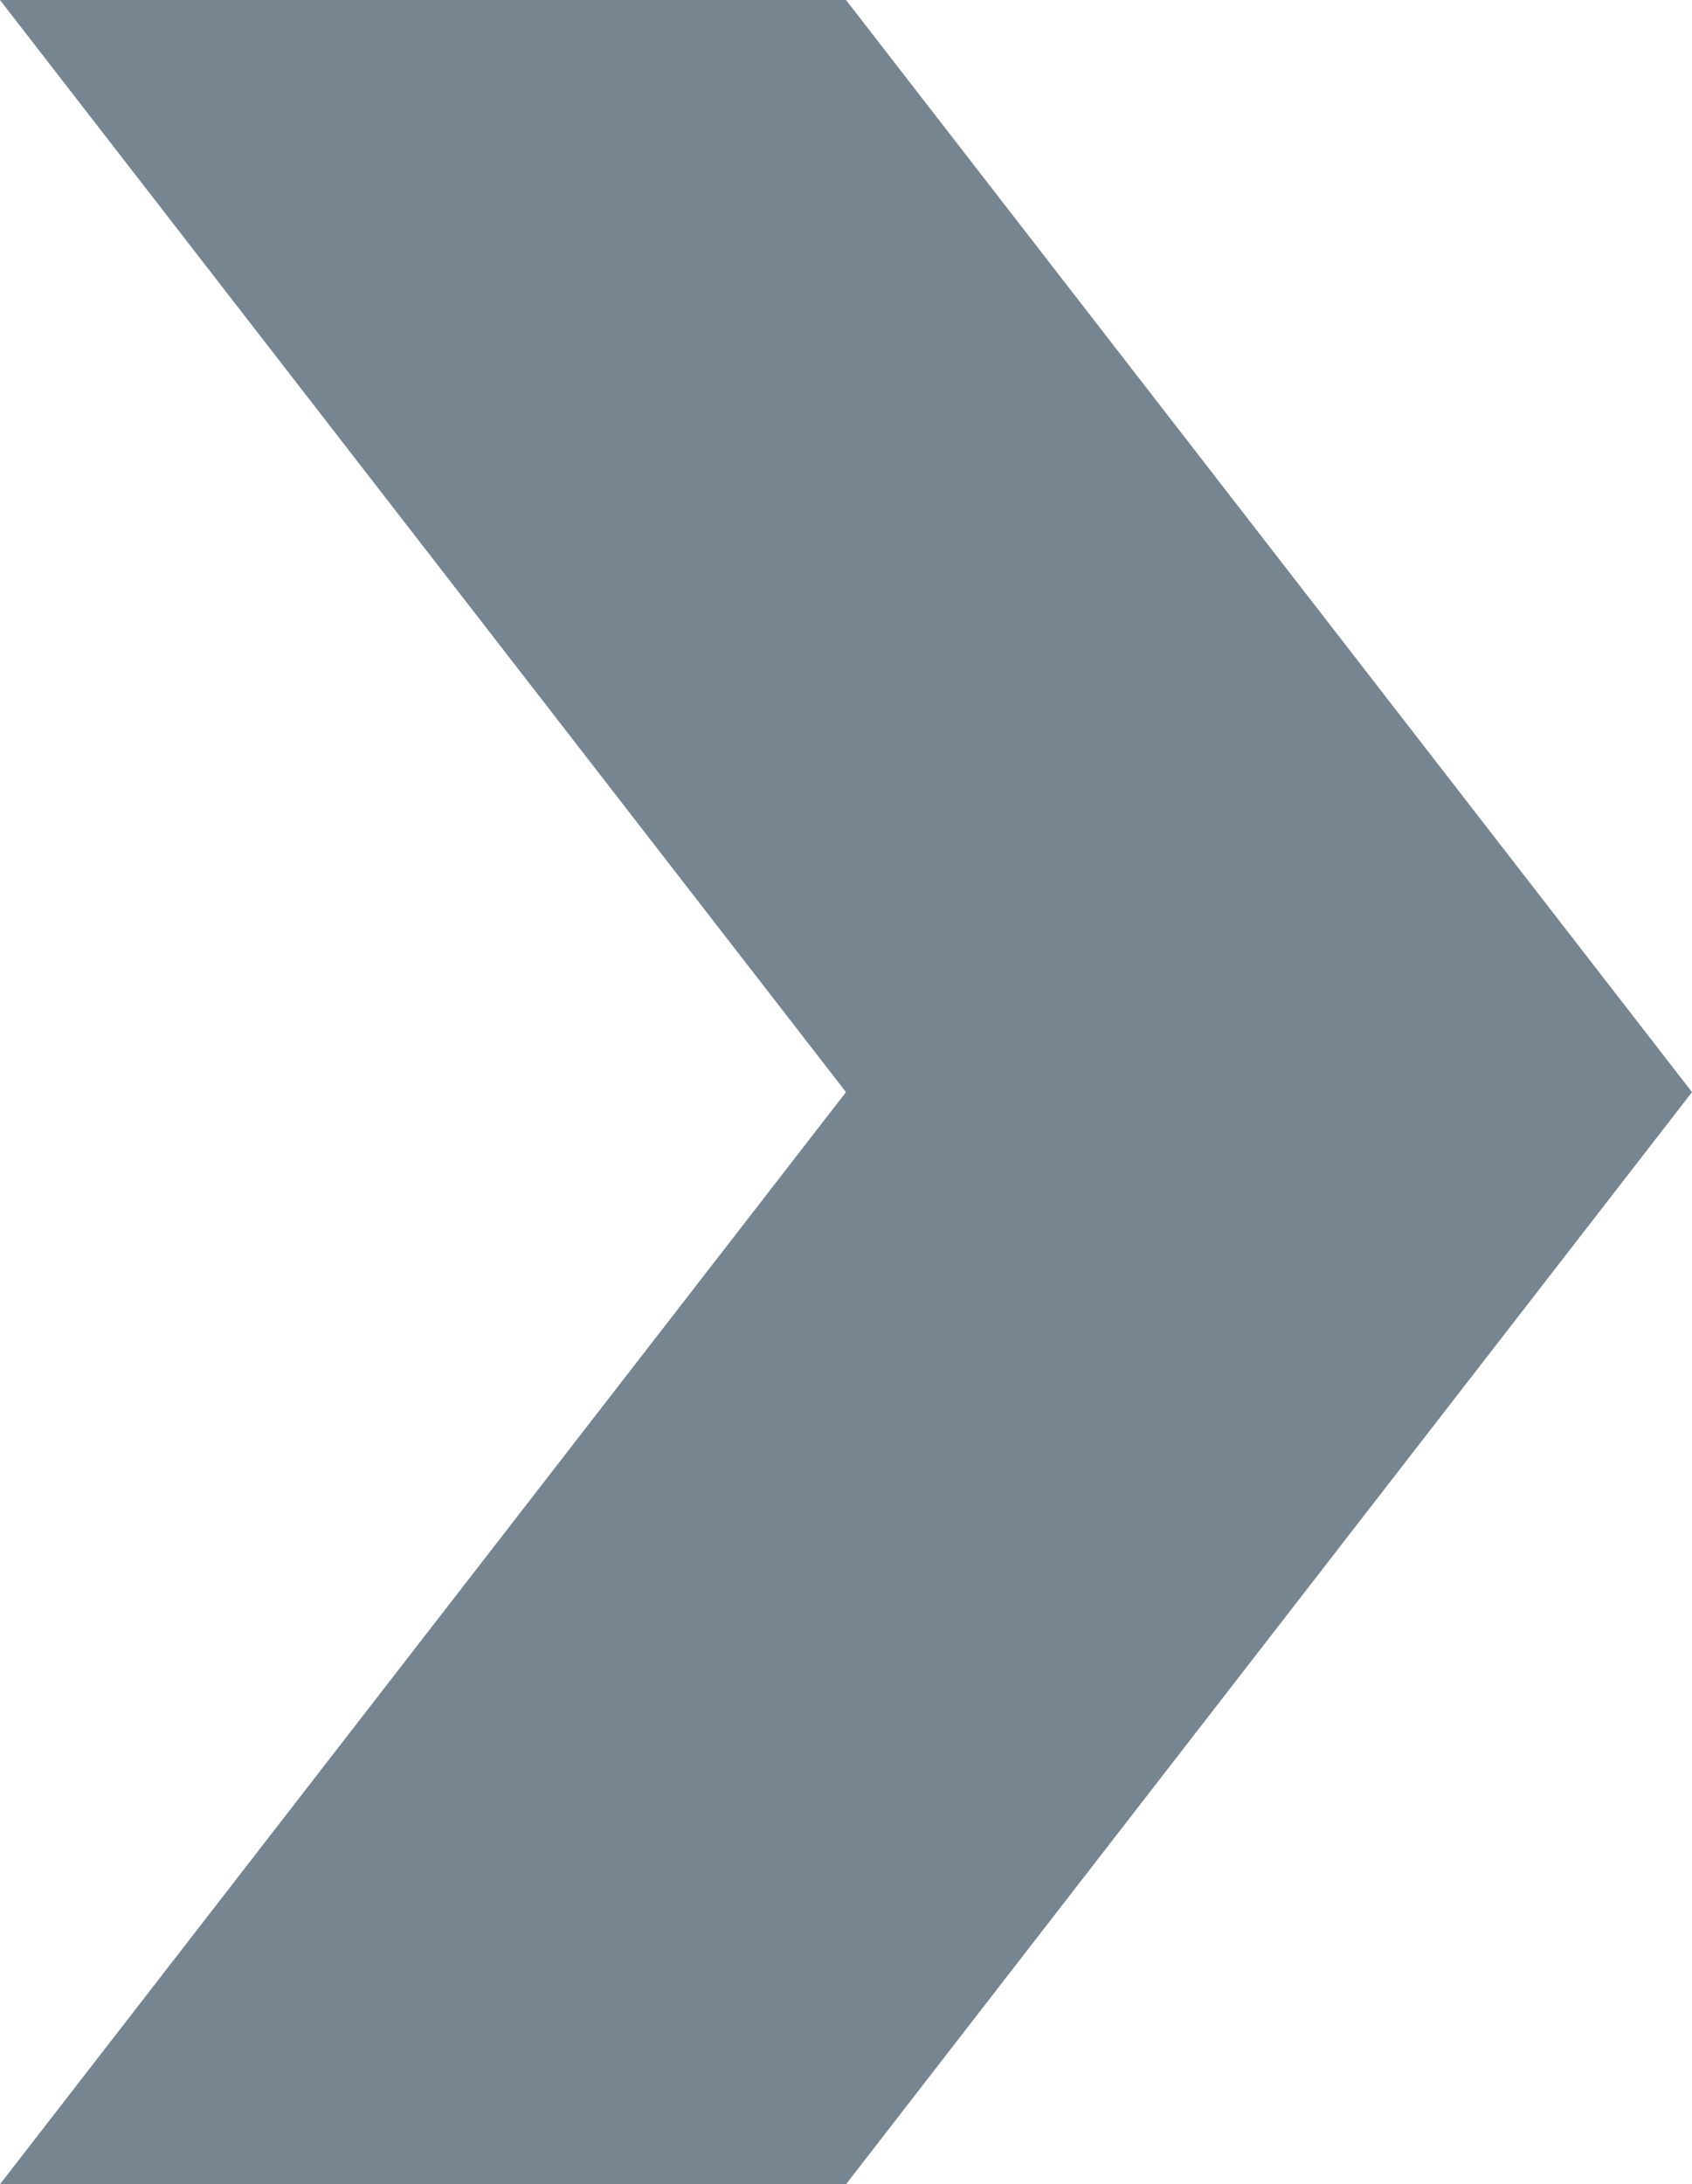 <?xml version="1.0" encoding="utf-8"?>
<!-- Generator: Adobe Illustrator 23.0.1, SVG Export Plug-In . SVG Version: 6.00 Build 0)  -->
<svg version="1.1" id="Layer_1" xmlns="http://www.w3.org/2000/svg" xmlns:xlink="http://www.w3.org/1999/xlink" x="0px" y="0px"
	 viewBox="0 0 386 498" style="enable-background:new 0 0 386 498;" xml:space="preserve">
<style type="text/css">
	.st0{fill:#778590;}
</style>
<polygon class="st0" points="0,498 193,498 386,249 193,0 0,0 193,249 "/>
</svg>
